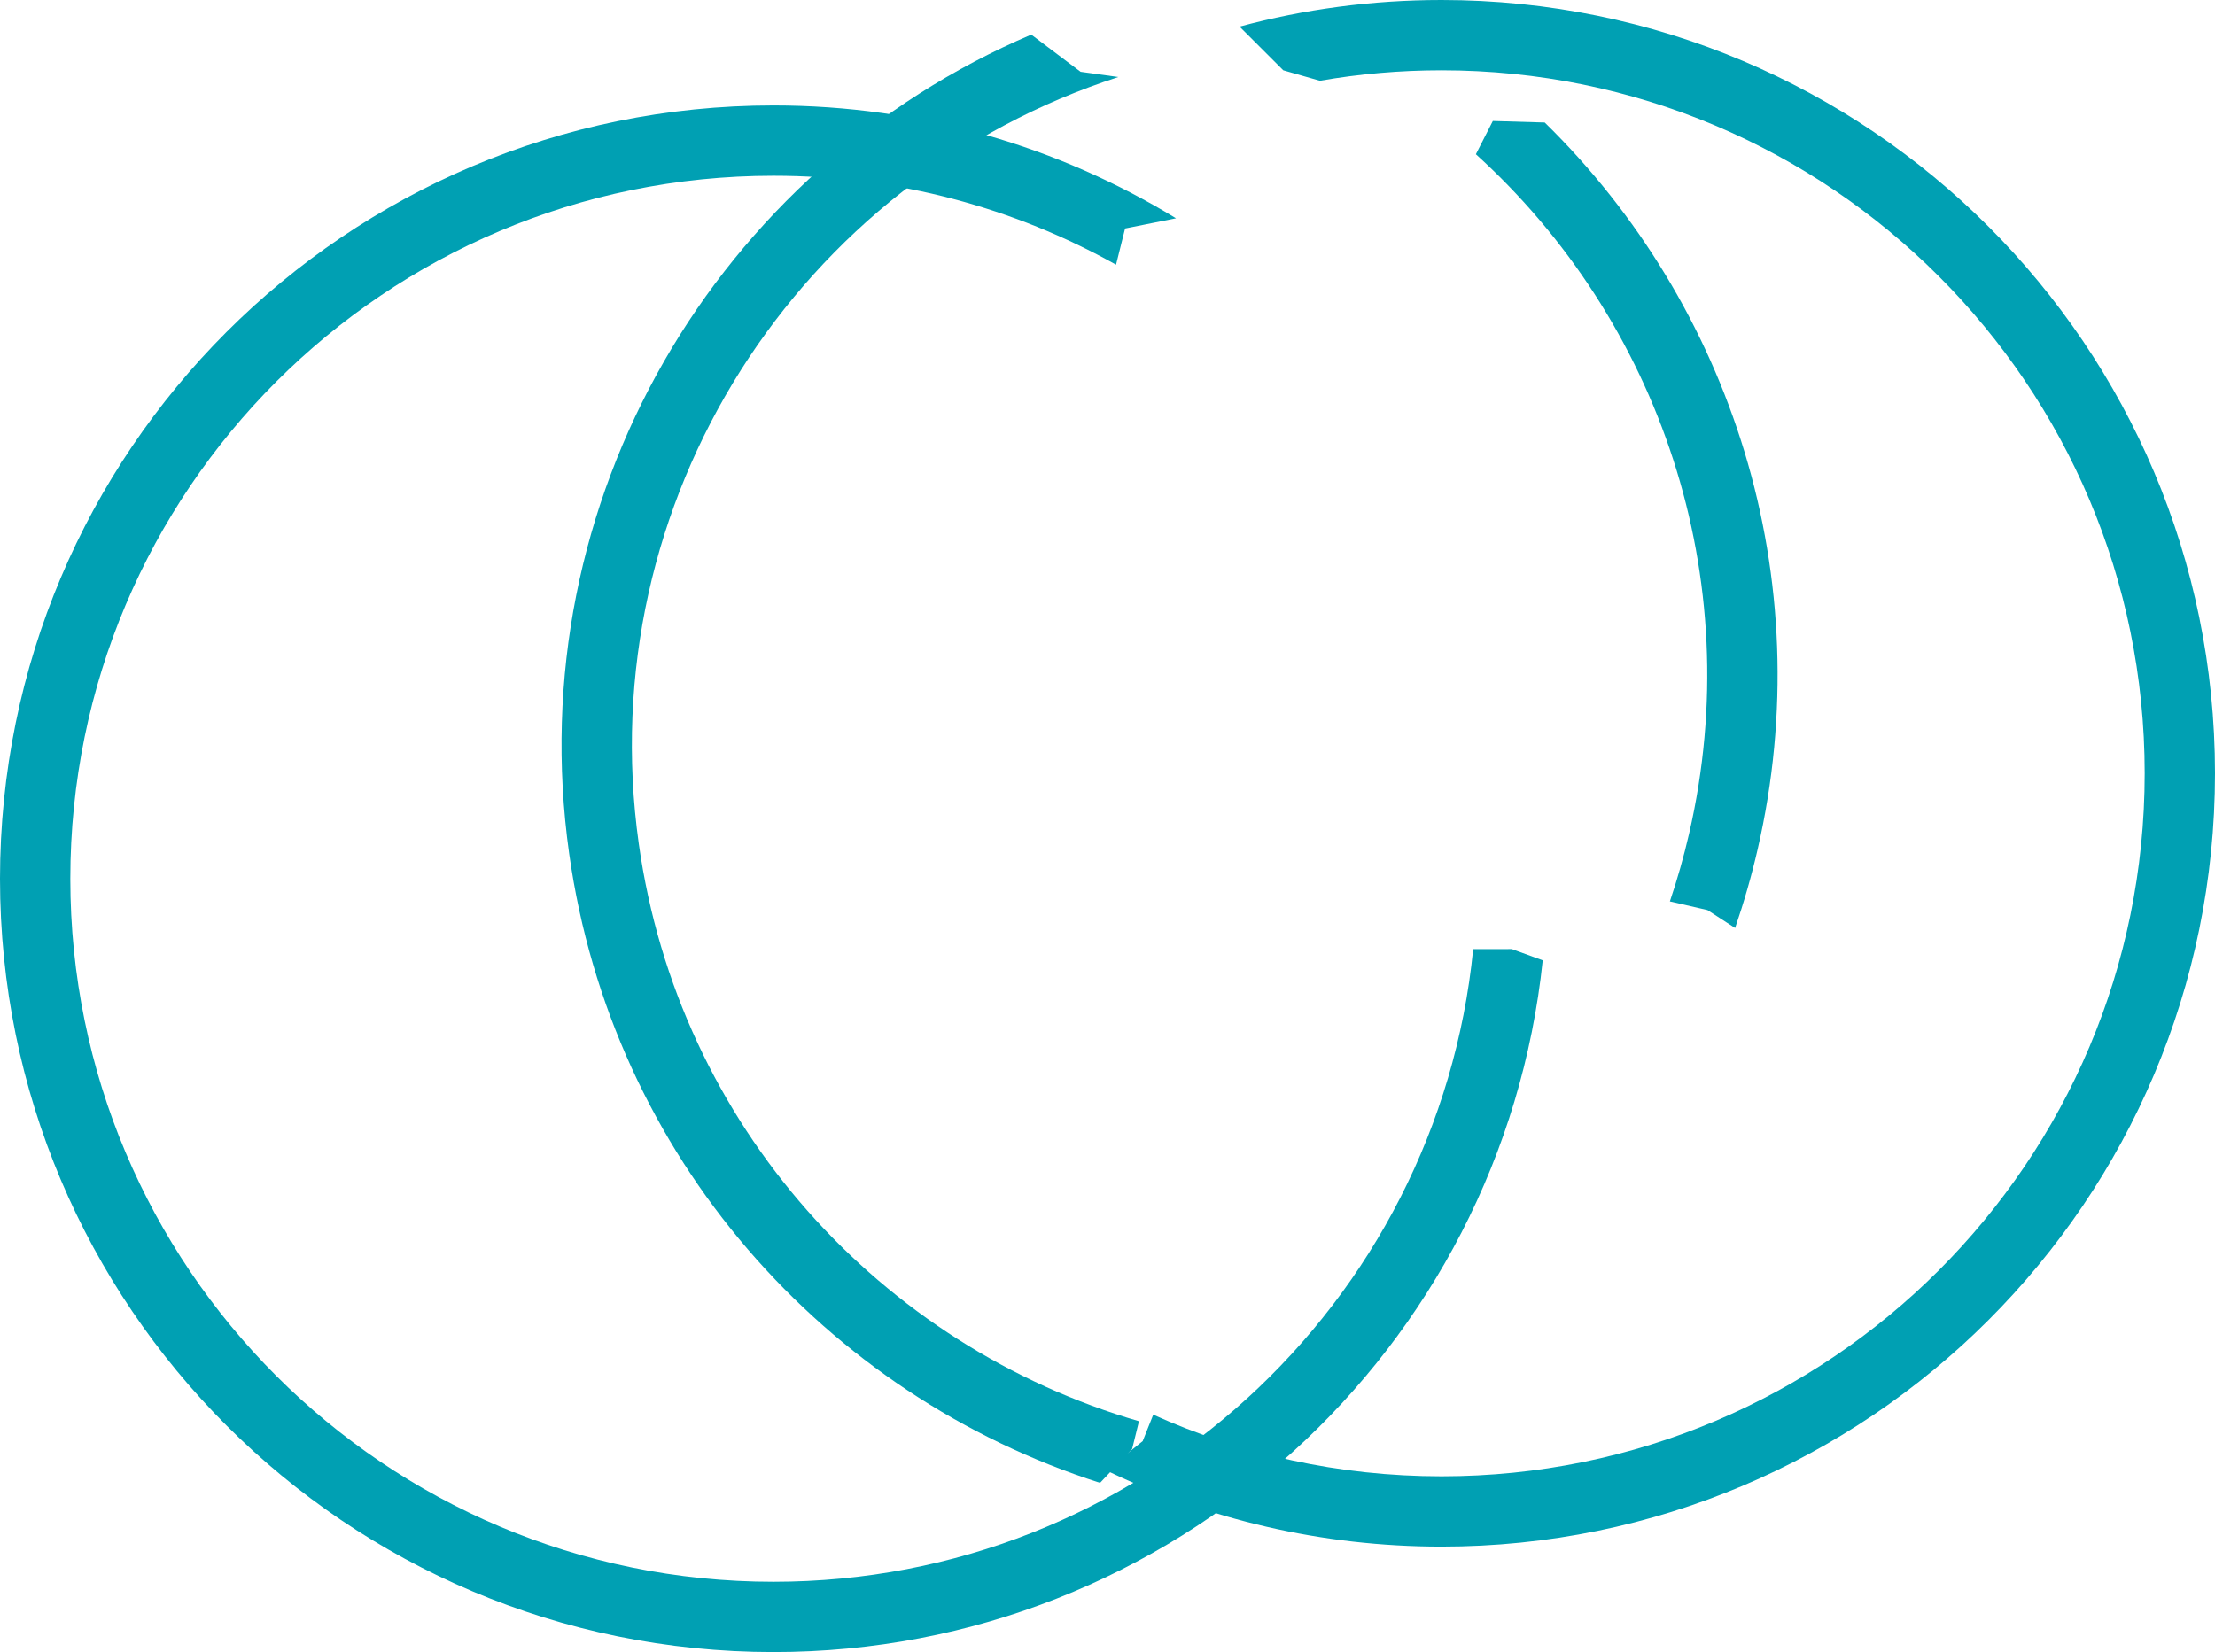 <svg xmlns="http://www.w3.org/2000/svg" width="63" height="47" viewBox="0 0 63 47">
  <g fill="#00A0B3" fill-rule="evenodd">
    <path d="M22,3 C26.194,3 30.114,4.174 33.449,6.21 L32,6.5 L31.743,7.53 C28.86,5.918 25.537,5 22,5 C10.954,5 2,13.954 2,25 C2,36.046 10.954,45 22,45 C32.37,45 40.897,37.107 41.901,27.001 L43,27 L43.879,27.32 C42.72,38.38 33.367,47 22,47 C9.85,47 0,37.15 0,25 C0,12.85 9.85,3 22,3 Z"/>
    <path d="M52,23 C52,23.783 51.959,24.557 51.879,25.319 L51,25 L49.901,25 C49.967,24.342 50,23.675 50,23 C50,15.492 45.863,8.95 39.743,5.53 L40,4.5 L41.448,4.21 C47.776,8.073 52,15.043 52,23 Z" transform="rotate(13 45.872 14.765)"/>
    <path d="M41,0 C53.15,0 63,9.85 63,22 C63,34.15 53.15,44 41,44 C37.583,44 34.348,43.221 31.462,41.831 L32.5,41 L32.801,40.247 C35.303,41.373 38.078,42 41,42 C52.046,42 61,33.046 61,22 C61,10.954 52.046,2 41,2 C39.821,2 38.665,2.102 37.542,2.298 L36.5,2 L35.256,0.757 C37.087,0.263 39.013,0 41,0 Z"/>
    <path d="M32.258,1.757 L33.5,3 L34.544,3.297 C25.145,4.935 18,13.133 18,23 C18,31.124 22.844,38.117 29.801,41.248 L29.5,42 L28.461,42.83 C21.088,39.277 16,31.733 16,23 C16,12.836 22.892,4.282 32.258,1.757 Z" transform="rotate(-8 25.271 22.294)"/>
  </g>
</svg>
